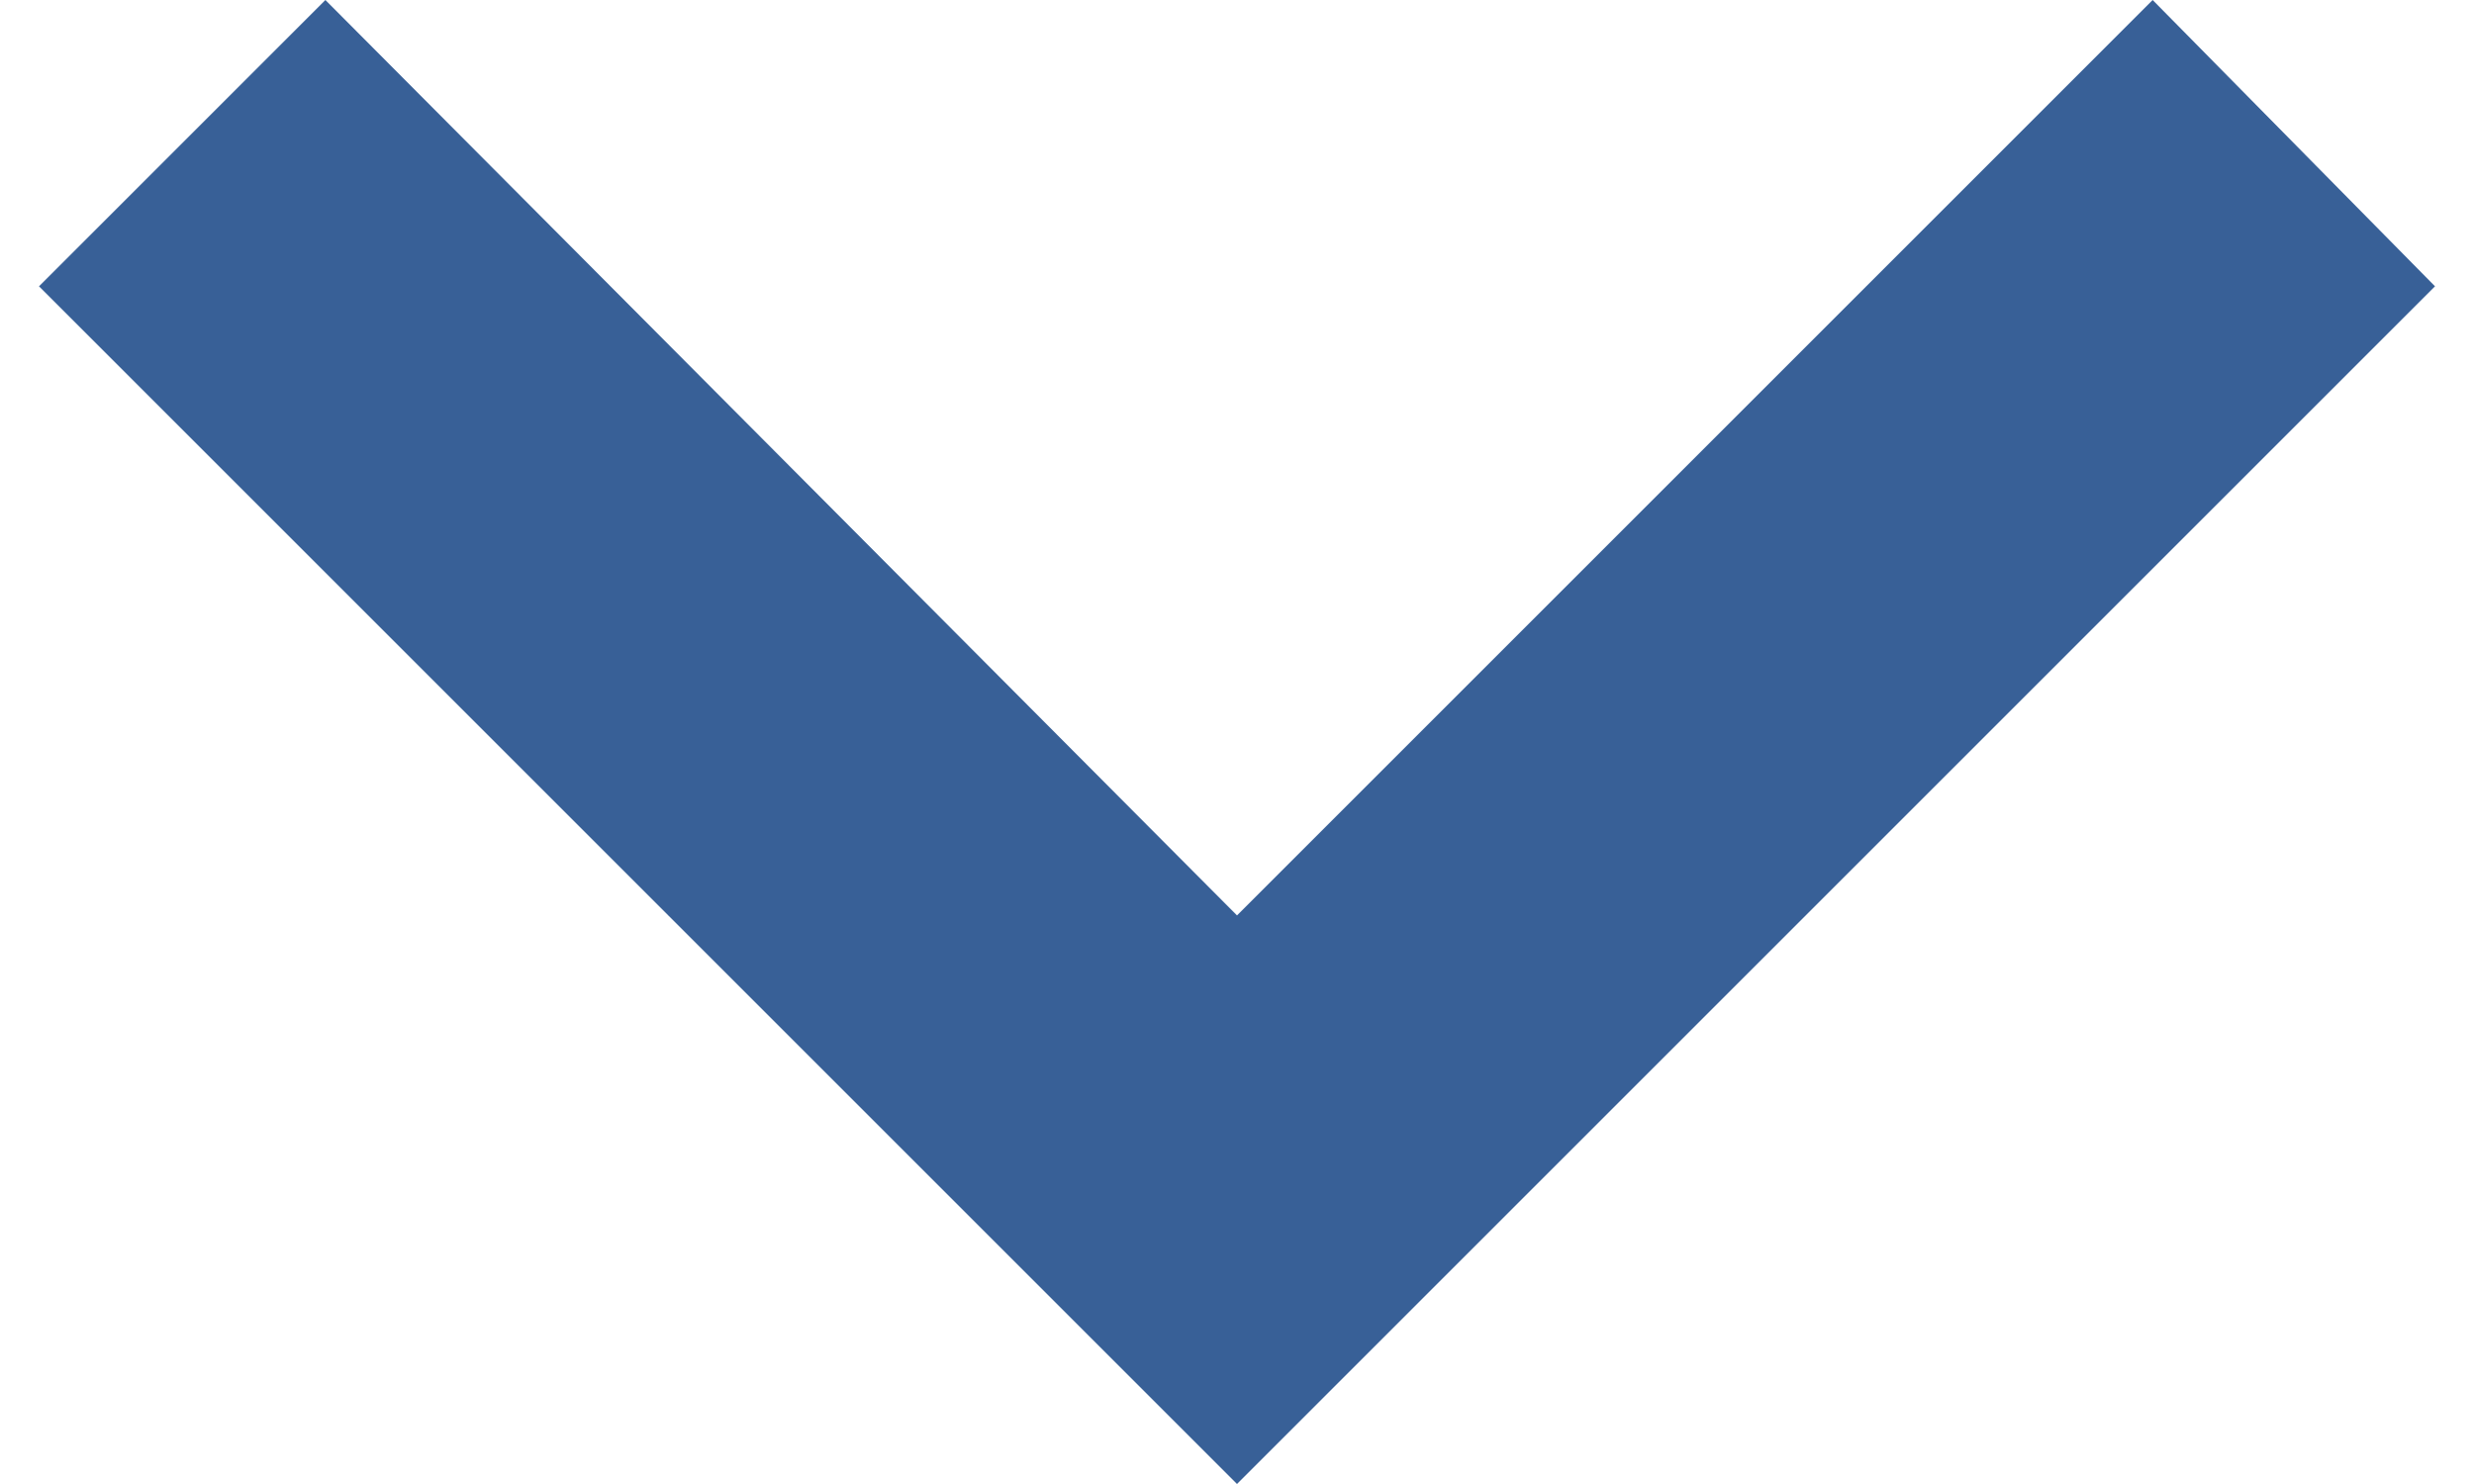 <?xml version="1.0" encoding="UTF-8"?><svg xmlns="http://www.w3.org/2000/svg" id="Layer_1678a225973665" viewBox="0 0 5.94 3.68" aria-hidden="true" style="fill:url(#CerosGradient_id373d76085);" width="5px" height="3px"><defs><linearGradient class="cerosgradient" data-cerosgradient="true" id="CerosGradient_id373d76085" gradientUnits="userSpaceOnUse" x1="50%" y1="100%" x2="50%" y2="0%"><stop offset="0%" stop-color="#386097"/><stop offset="100%" stop-color="#386097"/></linearGradient><linearGradient/><style>.cls-1-678a225973665{stroke-width:0px;}</style></defs><polygon class="cls-1-678a225973665" points="2.97 3.68 0 .71 .71 0 2.97 2.27 5.24 0 5.94 .71 2.97 3.68" style="fill:url(#CerosGradient_id373d76085);"/></svg>